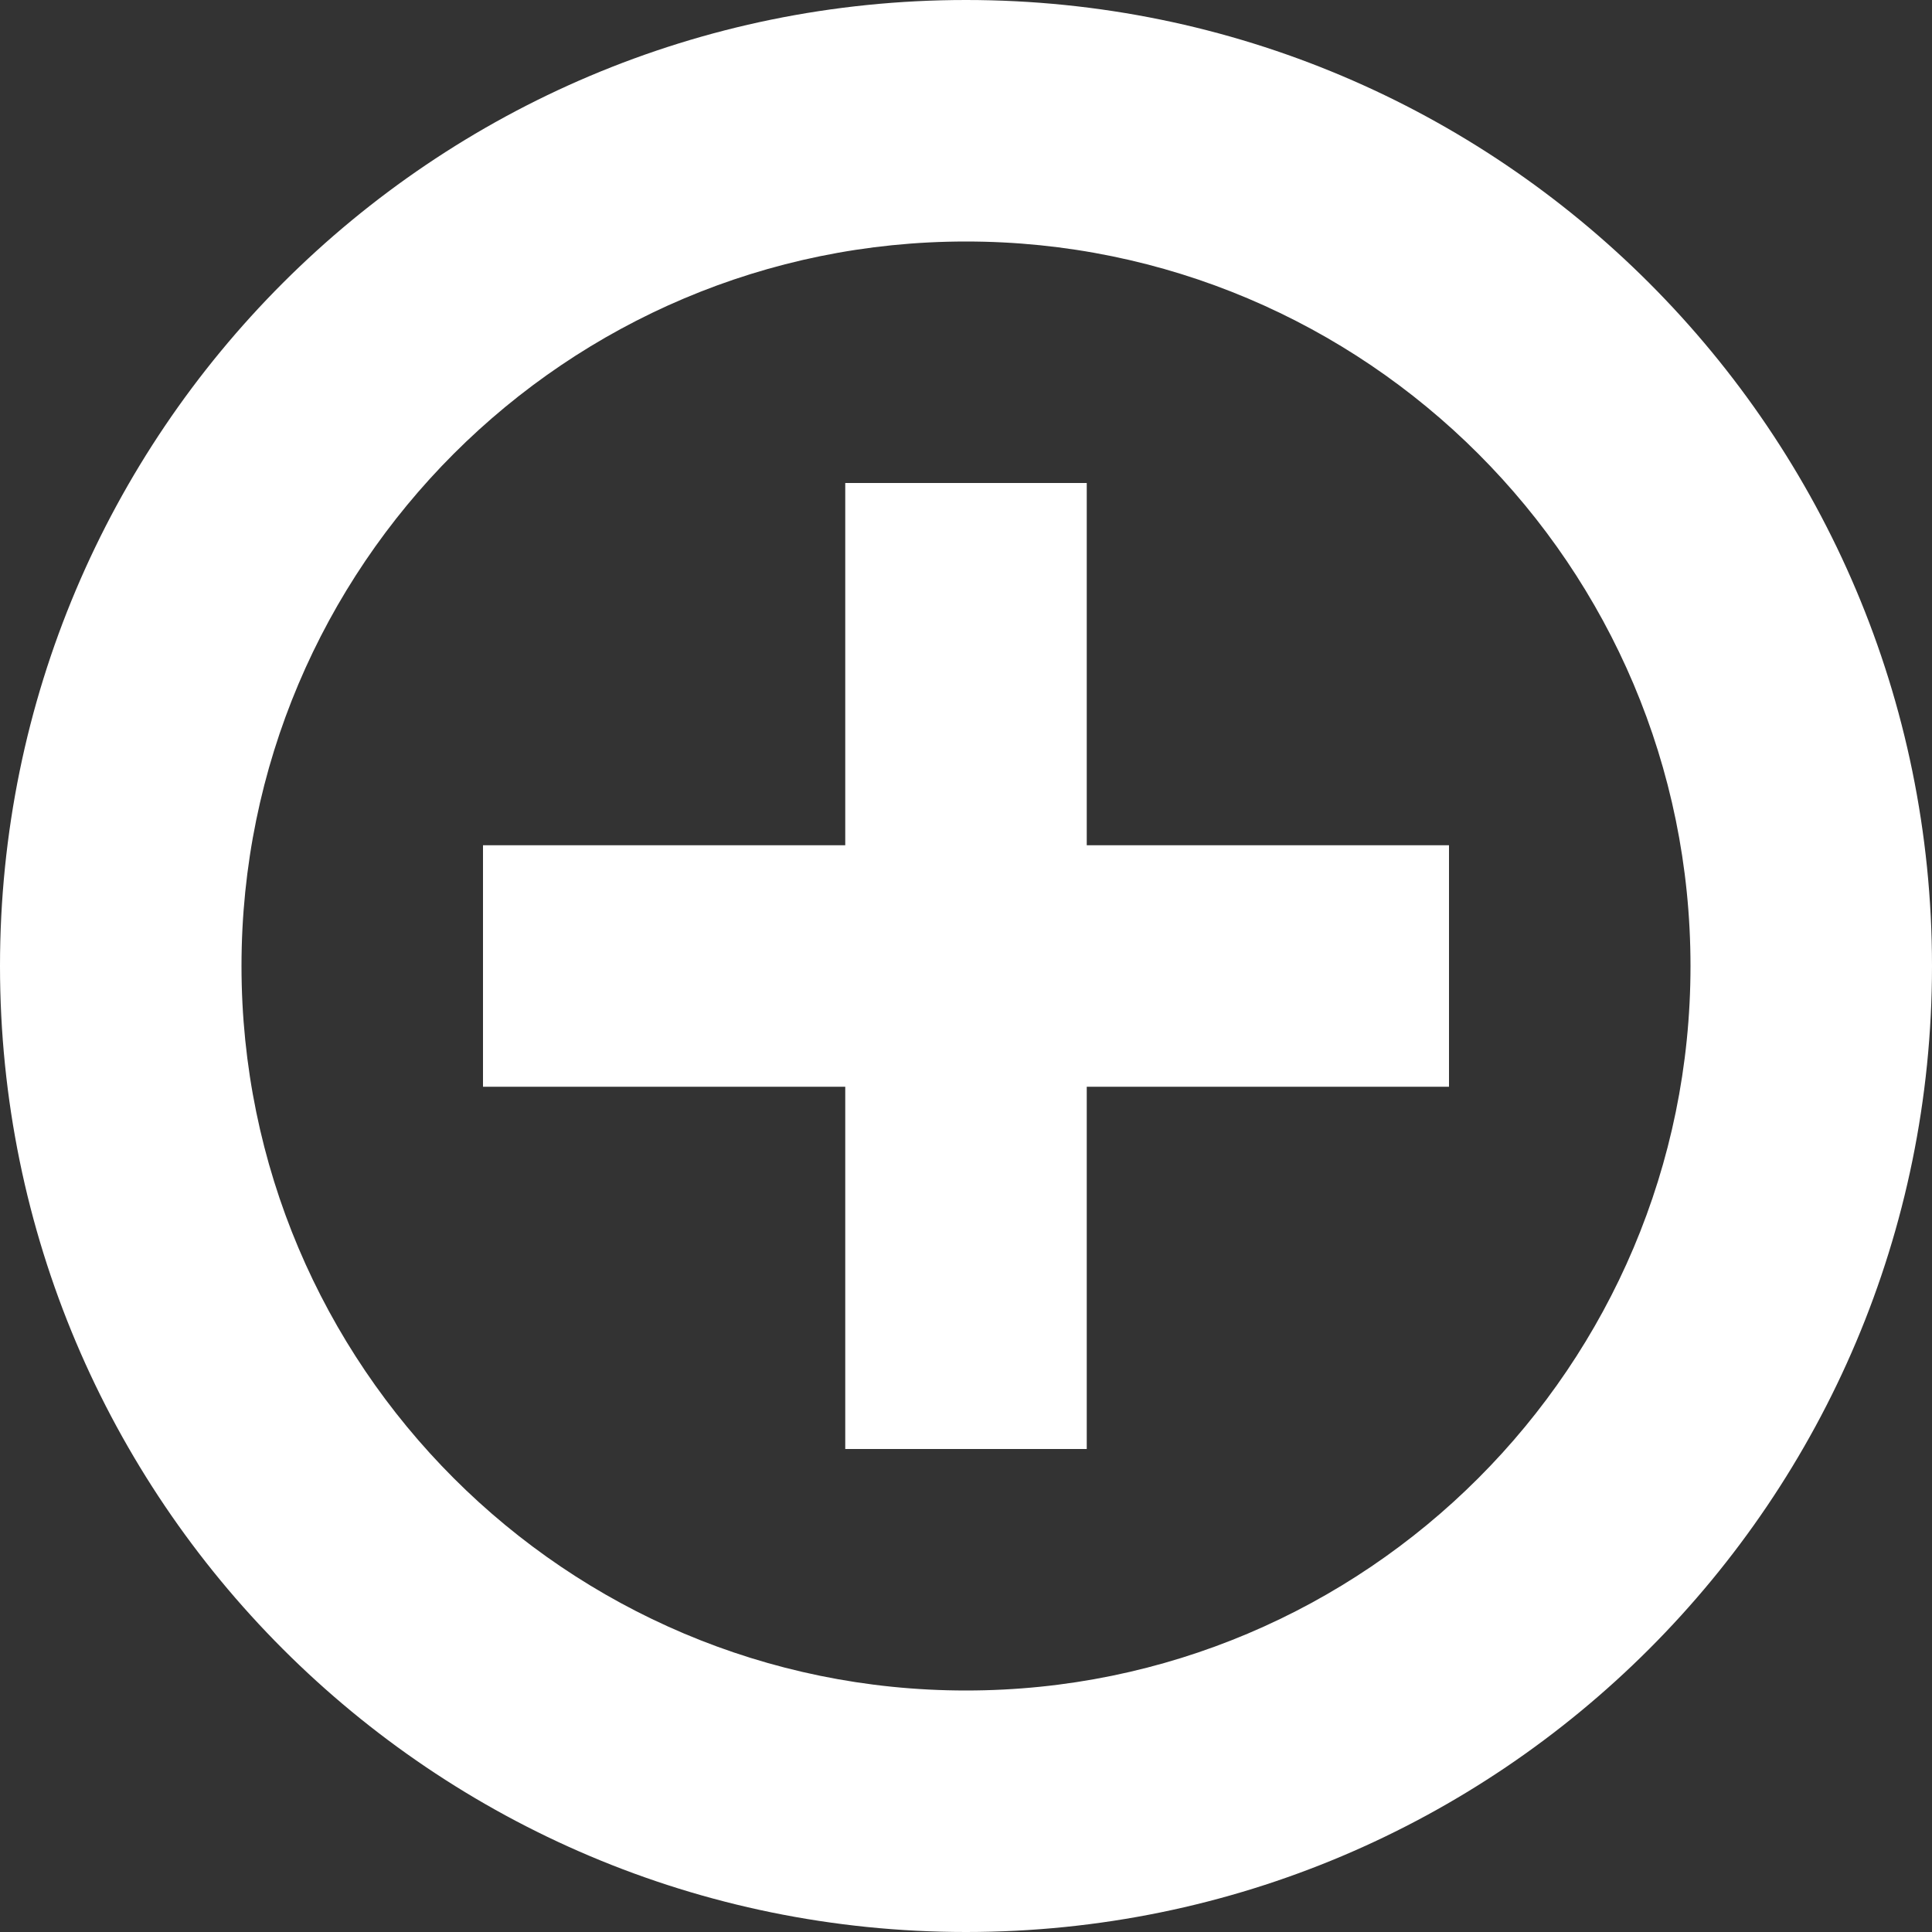 <svg xmlns="http://www.w3.org/2000/svg" viewBox="-444 448 256 256" fill="white">
	<rect x="-444" y="448" width="256" height="256" fill="#333333" stroke="none"/>
	<path d="M-316 448c-70.7 0-128 57.3-128 128s57.3 128 128 128 128-57.3 128-128S-245.3 448-316 448zM-316 672c-53 0-96-43-96-96s43-96 96-96 96 43 96 96S-263 672-316 672z" />
	<polygon points="-332 512 -332 560 -380 560 -380 592 -332 592 -332 640 -300 640 -300 592 -252 592 -252 560 -300 560 -300 512 " />
</svg>
